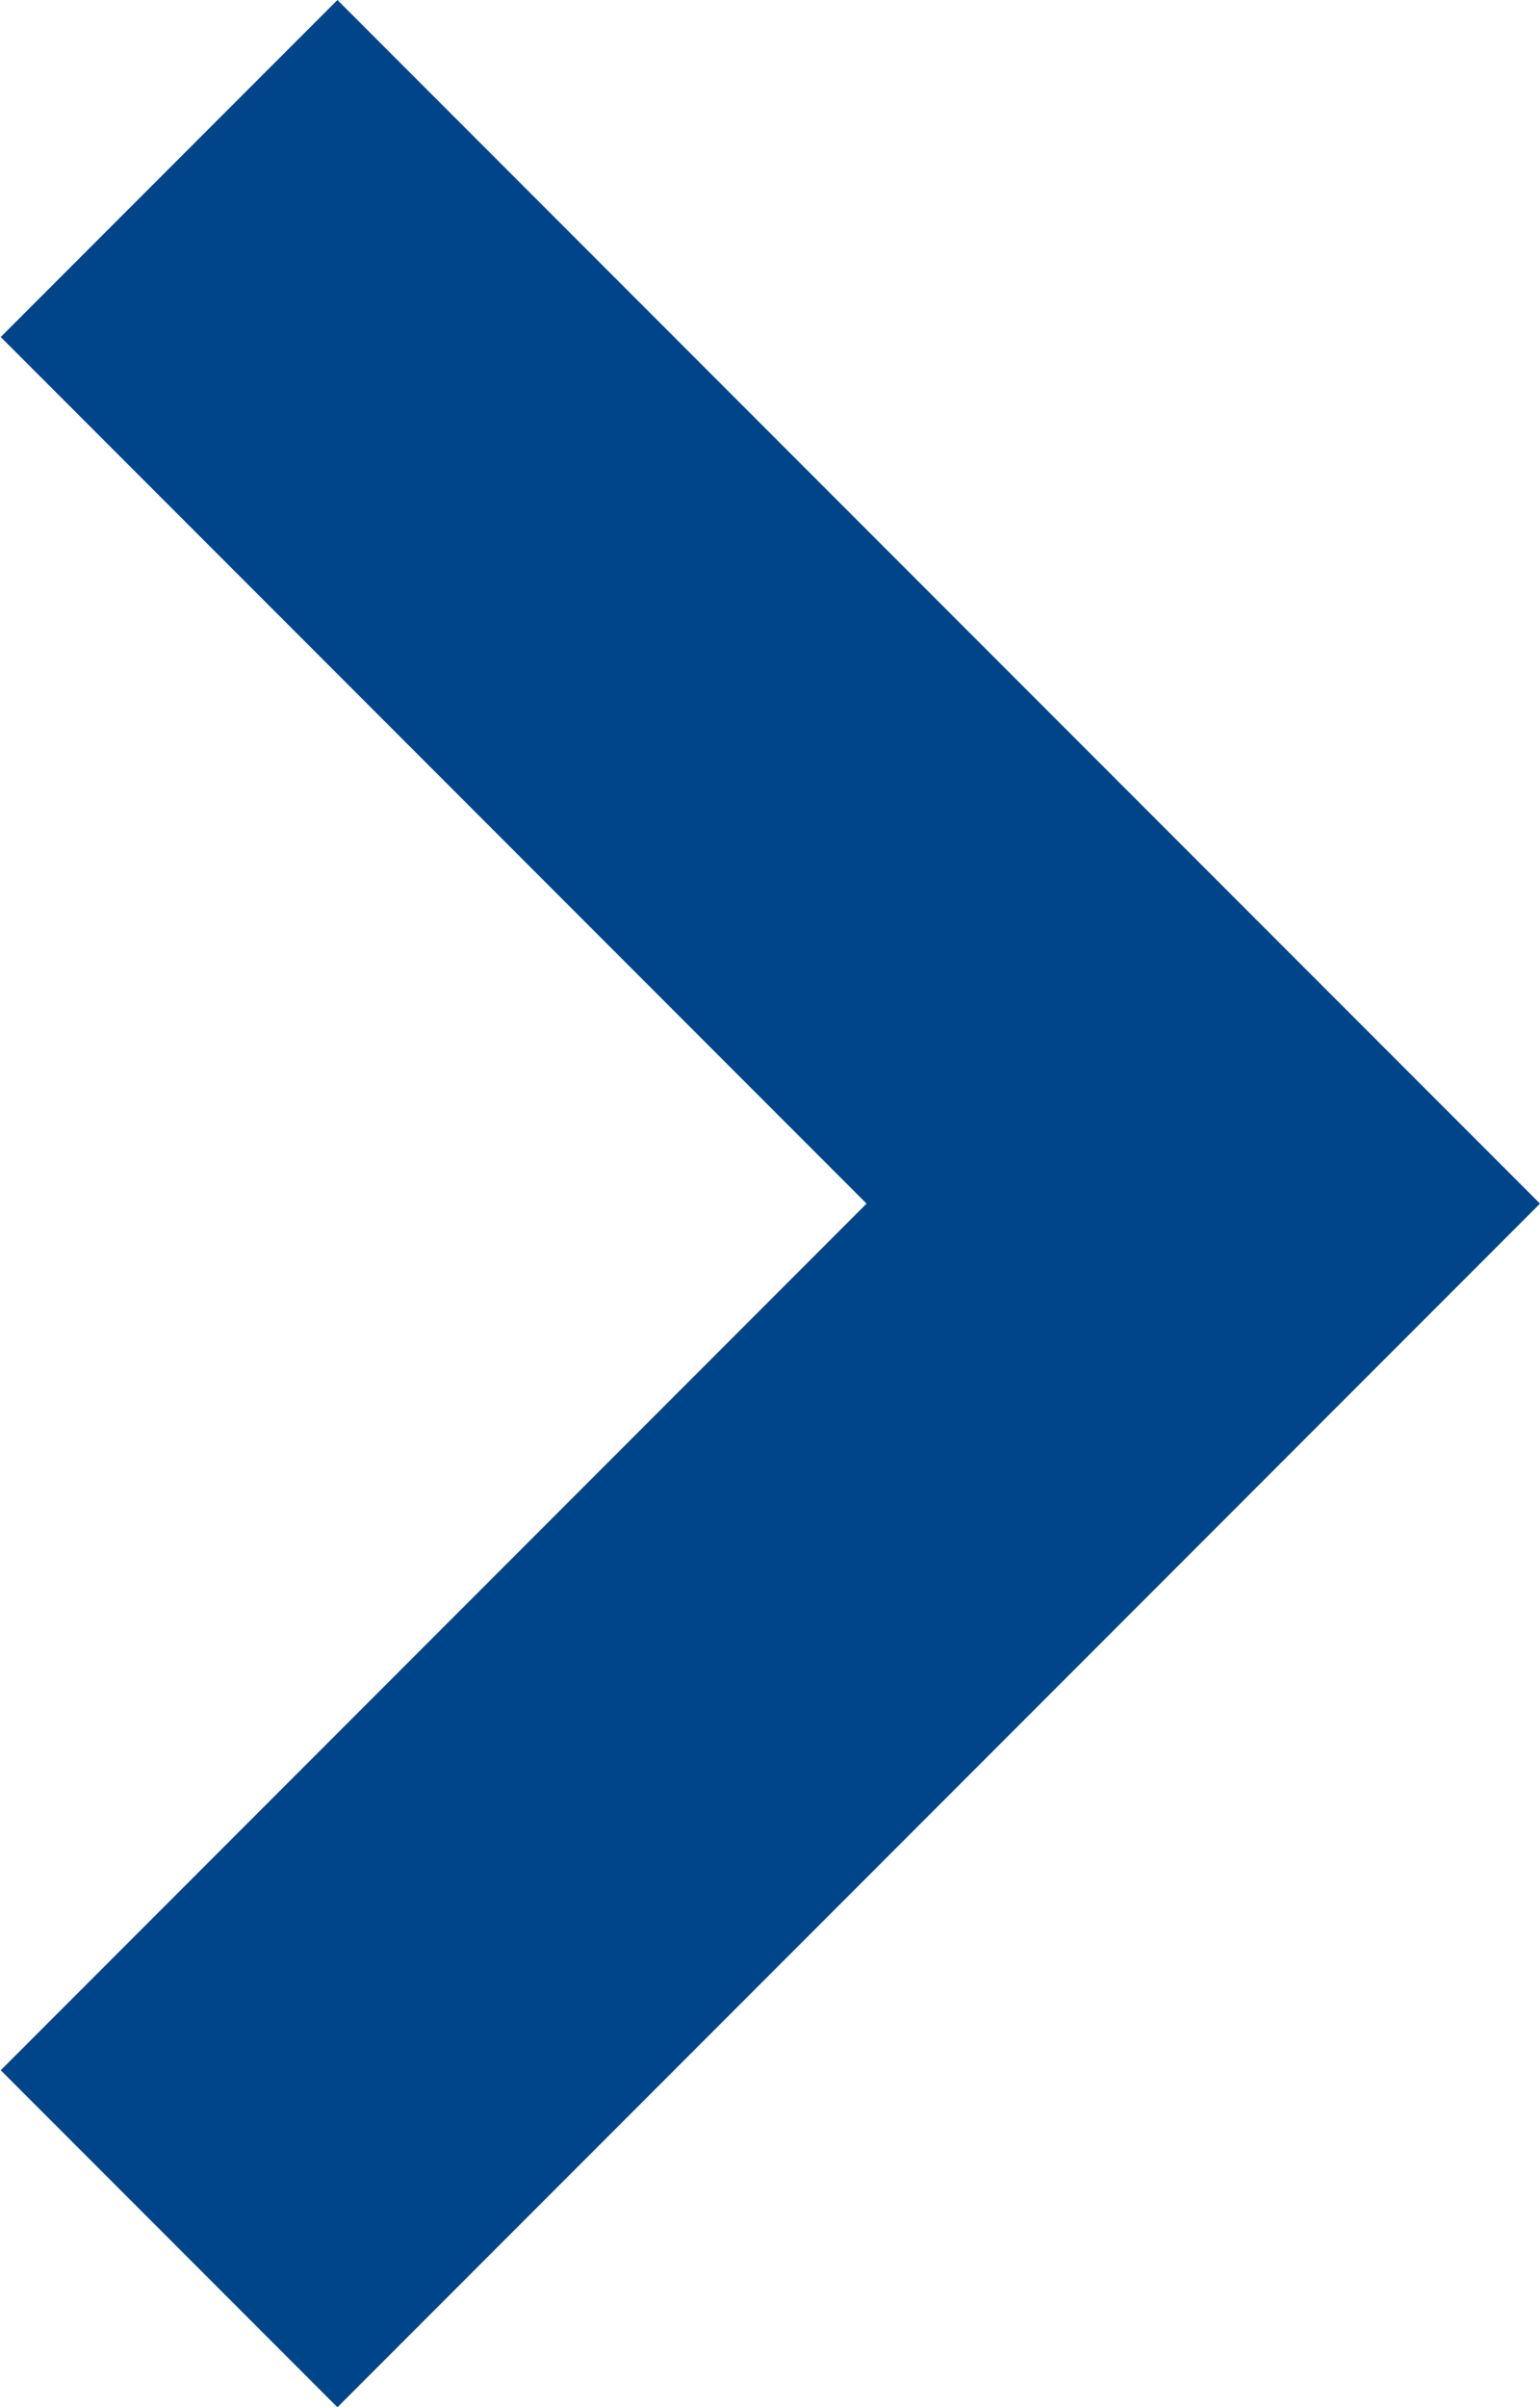 <svg xmlns="http://www.w3.org/2000/svg" width="6.403" height="10" viewBox="0 0 6.403 10">
  <path id="パス_183532" data-name="パス 183532" d="M93.487,0l-1.4,1.4,3.6,3.6-3.6,3.6,1.4,1.4,5-5Z" transform="translate(-92.084)" fill="#004589"/>
</svg>
